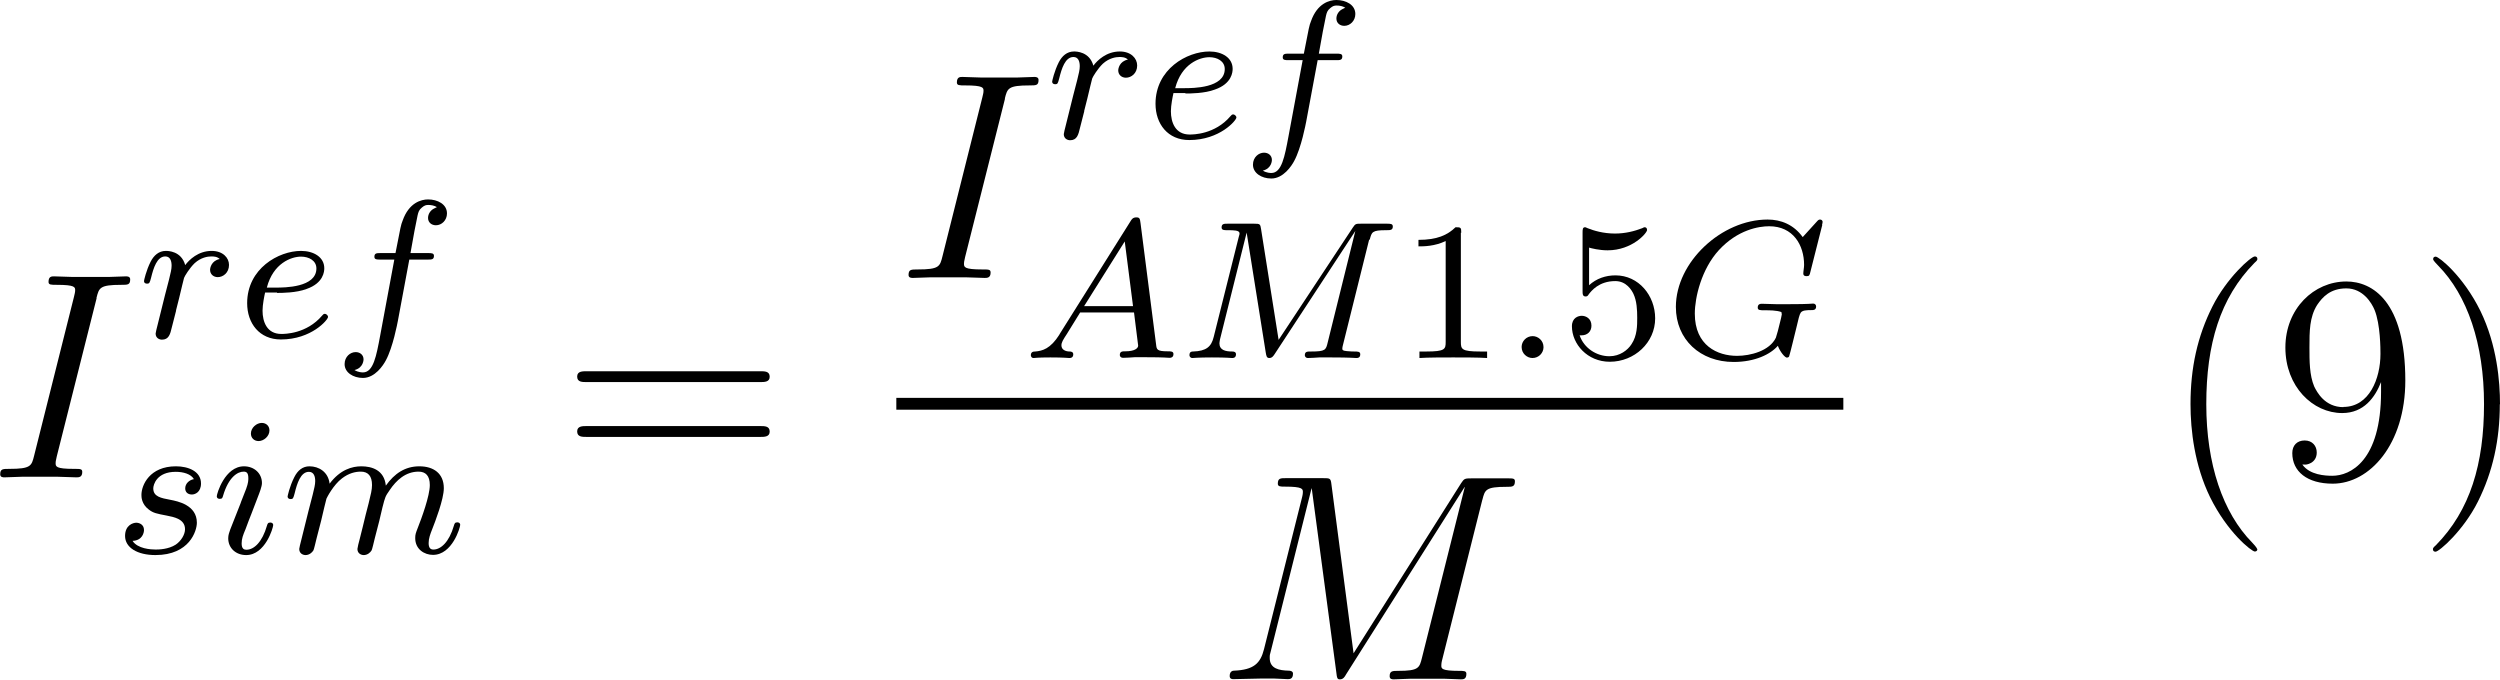 <svg viewBox="0 0 126.74 34.46" xmlns="http://www.w3.org/2000/svg" data-name="Layer 1" id="Layer_1">
  <defs>
    <style>
      .cls-1 {
        fill: #000;
        stroke-width: 0px;
      }
    </style>
  </defs>
  <g id="page1">
    <path d="M4.89,15.11c.13-.52.16-.67,1.26-.67.33,0,.45,0,.45-.28,0-.15-.16-.15-.21-.15-.27,0-.6.03-.87.03h-1.84c-.3,0-.64-.03-.94-.03-.12,0-.28,0-.28.28,0,.15.12.15.42.15.93,0,.93.12.93.28,0,.1-.03.19-.06.33l-2.02,8.05c-.13.52-.16.67-1.26.67-.33,0-.46,0-.46.28,0,.15.15.15.22.15.27,0,.6-.03.87-.03h1.84c.3,0,.63.03.93.03.12,0,.3,0,.3-.27,0-.16-.09-.16-.42-.16-.93,0-.93-.12-.93-.3,0-.03,0-.1.06-.34l2.02-8.02Z" class="cls-1" id="g1-73"></path>
    <path d="M8.92,15.75c.11-.43.22-.86.32-1.3,0-.02.08-.31.09-.36.03-.09.28-.5.54-.75.32-.29.66-.34.84-.34.11,0,.29,0,.43.13-.43.09-.49.46-.49.55,0,.22.17.37.39.37.27,0,.57-.22.57-.62,0-.36-.31-.71-.88-.71-.68,0-1.14.45-1.34.72-.2-.72-.88-.72-.98-.72-.36,0-.61.23-.77.54-.23.45-.34.96-.34.99,0,.09.07.13.15.13.13,0,.14-.04.21-.3.12-.49.3-1.08.72-1.08.26,0,.32.25.32.47,0,.18-.05.37-.13.7-.02.08-.17.67-.21.81l-.37,1.49c-.04.15-.1.4-.1.44,0,.23.19.31.32.31.35,0,.42-.28.5-.62l.22-.86Z" class="cls-1" id="g0-114"></path>
    <path d="M14.05,14.85c.22,0,.97,0,1.49-.2.87-.3.9-.9.9-1.05,0-.56-.53-.88-1.18-.88-1.13,0-2.73.89-2.73,2.65,0,1.02.62,1.84,1.71,1.84,1.55,0,2.39-1,2.39-1.14,0-.09-.1-.16-.16-.16s-.09.03-.14.09c-.79.93-1.9.93-2.07.93-.73,0-.95-.62-.95-1.18,0-.3.09-.75.13-.92h.6ZM13.53,14.57c.32-1.22,1.23-1.56,1.73-1.56.4,0,.78.2.78.6,0,.97-1.63.97-2.05.97h-.46Z" class="cls-1" id="g0-101"></path>
    <path d="M20.75,13.16h.93c.2,0,.32,0,.32-.19,0-.14-.13-.14-.3-.14h-.89c.16-.9.26-1.46.36-1.91.04-.17.07-.28.22-.4.13-.11.21-.13.32-.13.15,0,.31.03.44.11-.05.02-.11.05-.16.08-.17.09-.29.27-.29.47,0,.23.18.37.4.37.29,0,.56-.25.56-.6,0-.47-.48-.71-.96-.71-.34,0-.97.16-1.29,1.08-.09.23-.09.25-.36,1.64h-.75c-.2,0-.32,0-.32.19,0,.14.13.14.3.14h.71l-.72,3.87c-.19,1.01-.34,1.85-.87,1.85-.03,0-.24,0-.43-.12.46-.11.46-.53.46-.54,0-.23-.18-.37-.4-.37-.27,0-.56.23-.56.61,0,.42.43.7.93.7.61,0,1.03-.64,1.16-.89.36-.66.59-1.9.61-2l.58-3.11Z" class="cls-1" id="g0-102"></path>
    <path d="M9.83,24.29c-.23.04-.44.22-.44.47,0,.18.12.31.34.31.15,0,.46-.11.46-.56,0-.62-.65-.87-1.27-.87-1.33,0-1.75.95-1.75,1.45,0,.1,0,.46.37.74.23.18.4.21.92.31.35.07.92.17.92.69,0,.26-.19.59-.47.78-.37.24-.86.25-1.02.25-.24,0-.92-.04-1.17-.44.51-.02.58-.43.58-.55,0-.3-.27-.37-.39-.37-.16,0-.57.12-.57.67,0,.59.62.97,1.54.97,1.73,0,2.1-1.23,2.1-1.64,0-.9-.98-1.09-1.34-1.16-.48-.09-.87-.16-.87-.58,0-.18.17-.84,1.14-.84.38,0,.77.11.92.37Z" class="cls-1" id="g0-115"></path>
    <path d="M13.66,21.82c0-.22-.16-.38-.39-.38-.26,0-.55.24-.55.54,0,.22.16.38.39.38.26,0,.55-.24.55-.54ZM12.21,25.48l-.54,1.37c-.05.15-.1.27-.1.44,0,.49.38.85.91.85.97,0,1.37-1.39,1.37-1.52,0-.1-.08-.13-.15-.13-.12,0-.14.07-.17.17-.23.8-.64,1.21-1.04,1.21-.12,0-.24-.05-.24-.32,0-.24.07-.42.2-.73.1-.27.2-.54.31-.81l.31-.81c.09-.23.21-.54.21-.71,0-.5-.4-.85-.91-.85-.97,0-1.38,1.39-1.38,1.52,0,.09.07.13.15.13.13,0,.14-.06.17-.16.28-.95.74-1.22,1.04-1.22.14,0,.24.05.24.33,0,.1,0,.24-.11.54l-.27.69Z" class="cls-1" id="g0-105"></path>
    <path d="M16.28,26.4c.03-.15.13-.53.16-.68.03-.1.09-.34.11-.44.02-.05.35-.7.79-1.03.34-.26.67-.34.95-.34.37,0,.57.22.57.68,0,.24-.06.47-.17.92-.07.26-.24.93-.3,1.2l-.15.6c-.05.17-.12.47-.12.52,0,.23.19.31.32.31.18,0,.33-.12.4-.24.03-.06.11-.4.16-.61l.23-.89c.03-.15.13-.53.16-.68.14-.54.14-.55.37-.88.33-.49.8-.93,1.46-.93.36,0,.57.21.57.68,0,.55-.42,1.69-.61,2.17-.1.26-.13.33-.13.52,0,.57.47.85.9.85.98,0,1.38-1.39,1.38-1.52,0-.1-.08-.13-.15-.13-.12,0-.14.07-.17.17-.24.83-.66,1.21-1.04,1.21-.16,0-.24-.1-.24-.33s.08-.45.18-.7c.15-.38.59-1.52.59-2.08,0-.75-.52-1.11-1.24-1.11s-1.26.36-1.7.98c-.08-.8-.72-.98-1.24-.98-.46,0-1.07.16-1.61.88-.07-.6-.55-.88-1.02-.88-.35,0-.6.21-.77.55-.24.47-.34.96-.34.98,0,.09.07.13.15.13.13,0,.14-.04.21-.3.12-.49.3-1.08.72-1.08.26,0,.32.25.32.47,0,.18-.05.37-.13.7-.02.08-.17.67-.21.81l-.37,1.49c-.04.15-.1.4-.1.44,0,.23.19.31.32.31.18,0,.33-.12.4-.24.03-.06.11-.4.16-.61l.23-.89Z" class="cls-1" id="g0-109"></path>
    <path d="M38.54,19.37c.21,0,.48,0,.48-.27,0-.28-.25-.28-.48-.28h-8.8c-.21,0-.48,0-.48.27,0,.28.25.28.48.28h8.8ZM38.54,22.15c.21,0,.48,0,.48-.27,0-.28-.25-.28-.48-.28h-8.8c-.21,0-.48,0-.48.27,0,.28.25.28.48.28h8.8Z" class="cls-1" id="g3-61"></path>
    <path d="M50.94,5c.13-.52.16-.67,1.26-.67.33,0,.45,0,.45-.28,0-.15-.16-.15-.21-.15-.27,0-.6.03-.87.03h-1.84c-.3,0-.64-.03-.94-.03-.12,0-.28,0-.28.28,0,.15.12.15.42.15.93,0,.93.12.93.28,0,.1-.03.19-.06.33l-2.02,8.05c-.13.52-.16.67-1.26.67-.33,0-.46,0-.46.28,0,.15.15.15.22.15.27,0,.6-.03.87-.03h1.84c.3,0,.63.03.93.03.12,0,.3,0,.3-.27,0-.16-.09-.16-.42-.16-.93,0-.93-.12-.93-.3,0-.03,0-.1.06-.34l2.02-8.02Z" class="cls-1" data-name="g1-73" id="g1-73-2"></path>
    <path d="M54.96,5.64c.11-.43.22-.86.32-1.3,0-.02.08-.31.09-.36.03-.09.28-.5.54-.75.32-.29.66-.34.84-.34.11,0,.29,0,.43.13-.43.09-.49.46-.49.55,0,.22.17.37.39.37.27,0,.57-.22.57-.62,0-.36-.31-.71-.88-.71-.68,0-1.14.45-1.34.72-.2-.72-.88-.72-.98-.72-.36,0-.61.23-.77.54-.23.45-.34.96-.34.99,0,.09.07.13.15.13.13,0,.14-.04.21-.3.12-.49.3-1.08.72-1.08.26,0,.32.25.32.47,0,.18-.05.37-.13.7-.02.08-.17.67-.21.81l-.37,1.49c-.04.15-.1.4-.1.44,0,.23.19.31.32.31.35,0,.42-.28.5-.62l.22-.86Z" class="cls-1" data-name="g0-114" id="g0-114-2"></path>
    <path d="M60.1,4.74c.22,0,.97,0,1.49-.2.87-.3.9-.9.9-1.05,0-.56-.53-.88-1.18-.88-1.13,0-2.73.89-2.73,2.65,0,1.02.62,1.84,1.71,1.84,1.55,0,2.39-1,2.39-1.14,0-.09-.1-.16-.16-.16s-.09.03-.14.09c-.79.93-1.9.93-2.07.93-.73,0-.95-.62-.95-1.18,0-.3.09-.75.13-.92h.6ZM59.58,4.46c.32-1.22,1.23-1.56,1.73-1.56.4,0,.78.2.78.6,0,.97-1.63.97-2.05.97h-.46Z" class="cls-1" data-name="g0-101" id="g0-101-2"></path>
    <path d="M66.8,3.05h.93c.2,0,.32,0,.32-.19,0-.14-.13-.14-.3-.14h-.89c.16-.9.26-1.46.36-1.91.04-.17.07-.28.22-.4.13-.11.21-.13.32-.13.15,0,.31.03.44.11-.05.02-.11.05-.16.08-.17.09-.29.27-.29.47,0,.23.18.37.4.37.29,0,.56-.25.56-.6,0-.47-.48-.71-.96-.71-.34,0-.97.16-1.29,1.08-.09.23-.09.25-.36,1.64h-.75c-.2,0-.32,0-.32.19,0,.14.13.14.3.14h.71l-.72,3.87c-.19,1.01-.34,1.85-.87,1.85-.03,0-.24,0-.43-.12.46-.11.46-.53.46-.54,0-.23-.18-.37-.4-.37-.27,0-.56.23-.56.61,0,.42.43.7.93.7.61,0,1.03-.64,1.16-.89.36-.66.59-1.9.61-2l.58-3.11Z" class="cls-1" data-name="g0-102" id="g0-102-2"></path>
    <path d="M53.71,16.96c-.46.73-.87.83-1.23.86-.1,0-.22.02-.22.19,0,.03.02.14.14.14.09,0,.15-.03.85-.03s.91.03.96.03.2,0,.2-.19c0-.13-.13-.14-.18-.14-.21,0-.42-.09-.42-.31,0-.15.08-.28.27-.57l.68-1.1h2.73l.21,1.68c0,.14-.18.29-.65.29-.15,0-.28,0-.28.19,0,0,0,.14.17.14.1,0,.48-.02.57-.03h.63c.9,0,1.07.03,1.15.03.04,0,.2,0,.2-.19,0-.14-.13-.14-.29-.14-.55,0-.56-.09-.59-.34l-.79-6.16c-.03-.22-.04-.29-.21-.29-.18,0-.24.1-.3.2l-3.6,5.73ZM54.96,15.52l2.06-3.28.42,3.28h-2.48Z" class="cls-1" id="g0-65"></path>
    <path d="M69.44,12.15c.1-.39.12-.48.82-.48.23,0,.35,0,.35-.19,0-.14-.13-.14-.31-.14h-1.29c-.27,0-.3,0-.43.2l-3.76,5.69-.89-5.62c-.04-.25-.05-.27-.35-.27h-1.34c-.18,0-.31,0-.31.19,0,.14.13.14.29.14.33,0,.62,0,.62.16,0,.04,0,.05-.04.18l-1.27,5.07c-.12.5-.38.72-1.05.74-.06,0-.18,0-.18.19,0,.06.05.14.15.14.04,0,.27-.03.99-.03.79,0,.94.03,1.03.03.04,0,.19,0,.19-.19,0-.12-.11-.14-.18-.14-.36,0-.66-.07-.66-.42,0-.05.03-.19.03-.2l1.35-5.41h0l.97,6.09c.03.16.04.27.18.27s.21-.11.27-.2l4.09-6.24h0s-1.4,5.65-1.4,5.65c-.09.38-.11.46-.85.46-.19,0-.31,0-.31.19,0,.04.03.14.16.14s.43-.02.57-.03h.64c.93,0,1.17.03,1.24.03.06,0,.2,0,.2-.19,0-.14-.13-.14-.3-.14-.03,0-.21,0-.38-.02-.21-.02-.23-.05-.23-.14,0-.05.02-.11.03-.16l1.33-5.35Z" class="cls-1" id="g0-77"></path>
    <path d="M74.08,11.8c0-.27-.02-.28-.29-.28-.41.4-.94.64-1.88.64v.33c.27,0,.81,0,1.38-.27v5.11c0,.37-.03.49-.98.49h-.35v.33c.41-.03,1.27-.03,1.71-.03s1.32,0,1.72.03v-.33h-.35c-.95,0-.98-.12-.98-.49v-5.53Z" class="cls-1" id="g2-49"></path>
    <path d="M78.25,17.6c0-.34-.28-.56-.55-.56-.32,0-.56.26-.56.55,0,.34.28.56.55.56.32,0,.56-.26.56-.55Z" class="cls-1" id="g0-58"></path>
    <path d="M80.55,12.55c.13.04.53.14.95.14,1.25,0,2-.88,2-1.03,0-.11-.07-.14-.12-.14-.02,0-.04,0-.13.05-.39.15-.85.27-1.38.27-.59,0-1.08-.15-1.38-.27-.1-.05-.12-.05-.13-.05-.13,0-.13.11-.13.29v2.92c0,.18,0,.3.16.3.08,0,.11-.04.16-.12.12-.15.5-.66,1.34-.66.56,0,.83.46.92.65.17.36.19.82.19,1.21s0,.91-.29,1.34c-.19.3-.59.61-1.12.61-.65,0-1.29-.41-1.51-1.06.03,0,.09,0,.1,0,.28,0,.5-.18.5-.49,0-.37-.29-.5-.49-.5-.18,0-.5.1-.5.53,0,.9.78,1.8,1.92,1.8,1.25,0,2.3-.97,2.3-2.2,0-1.16-.84-2.18-2.01-2.18-.5,0-.97.16-1.34.5v-1.92Z" class="cls-1" id="g2-53"></path>
    <path d="M92.37,11.4s.03-.1.03-.15c0-.07-.06-.12-.13-.12s-.1.03-.18.12l-.7.77c-.46-.64-1.11-.89-1.78-.89-2.33,0-4.65,2.15-4.65,4.43,0,1.66,1.24,2.79,2.93,2.79,1.08,0,1.87-.39,2.24-.82.12.32.36.6.46.6.04,0,.09-.02.11-.06.06-.17.3-1.19.37-1.46.09-.4.16-.68.22-.76.09-.12.28-.13.58-.13.05,0,.2,0,.2-.18,0-.1-.07-.15-.15-.15-.07,0-.19.03-1.16.03-.25,0-.59,0-.74,0s-.55-.02-.7-.02c-.06,0-.21,0-.21.19,0,.14.11.14.37.14.21,0,.59,0,.83.09,0,.02.02.08.02.12,0,.05-.06.27-.09.4-.06.26-.17.68-.21.78-.32.67-1.29.92-1.97.92-.99,0-2.14-.52-2.14-2.14,0-.83.34-2.26,1.22-3.22.96-1.04,2.03-1.21,2.55-1.21,1.22,0,1.77.96,1.77,1.96,0,.14-.04.32-.04.44,0,.13.13.13.17.13.13,0,.15-.04.19-.22l.6-2.37Z" class="cls-1" id="g0-71"></path>
    <rect height=".6" width="48.01" y="20.17" x="45.44" class="cls-1"></rect>
    <path d="M75.15,25.34c.13-.51.16-.66,1.23-.66.28,0,.42,0,.42-.28,0-.15-.1-.15-.39-.15h-1.79c-.37,0-.39.01-.55.25l-5.45,8.62-1.12-8.55c-.04-.33-.06-.33-.45-.33h-1.85c-.28,0-.42,0-.42.28,0,.15.13.15.36.15.91,0,.91.12.91.28,0,.03,0,.12-.06.34l-1.91,7.62c-.18.72-.52,1.05-1.52,1.09-.04,0-.22.01-.22.27,0,.16.13.16.19.16.3,0,1.06-.03,1.36-.03h.72c.21,0,.46.03.67.03.1,0,.27,0,.27-.28,0-.13-.15-.15-.21-.15-.49-.01-.97-.1-.97-.64,0-.15,0-.16.06-.37l2.06-8.23h.01l1.24,9.28c.04.36.06.4.19.4.16,0,.24-.12.31-.25l6.01-9.5h.01l-2.17,8.65c-.13.52-.16.67-1.21.67-.28,0-.43,0-.43.27,0,.16.13.16.22.16.25,0,.55-.03.81-.03h1.76c.25,0,.57.03.82.03.12,0,.28,0,.28-.28,0-.15-.13-.15-.36-.15-.91,0-.91-.12-.91-.27,0-.01,0-.12.03-.24l2.05-8.17Z" class="cls-1" id="g1-77"></path>
    <path d="M114.43,27.84s0-.07-.25-.33c-1.49-1.51-2.33-3.98-2.33-7.02s.7-5.39,2.44-7.16c.15-.13.15-.16.15-.21,0-.09-.07-.12-.13-.12-.19,0-1.42,1.08-2.15,2.54-.76,1.51-1.11,3.11-1.11,4.95,0,1.33.21,3.11.99,4.71.88,1.79,2.11,2.76,2.27,2.76.06,0,.13-.03.13-.12Z" class="cls-1" id="g3-40"></path>
    <path d="M120.71,19.86c0,3.53-1.57,4.26-2.47,4.26-.36,0-1.15-.04-1.52-.57h.09c.1.03.64-.06.64-.61,0-.33-.22-.61-.61-.61s-.63.25-.63.64c0,.93.75,1.55,2.05,1.55,1.87,0,3.68-1.99,3.68-5.23,0-4.02-1.67-5.02-2.99-5.02-1.64,0-3.09,1.37-3.09,3.35s1.39,3.32,2.88,3.32c1.11,0,1.67-.81,1.97-1.57v.49ZM118.8,20.64c-.94,0-1.34-.76-1.48-1.05-.24-.57-.24-1.29-.24-1.96,0-.84,0-1.55.39-2.17.27-.4.67-.84,1.48-.84.85,0,1.29.75,1.43,1.09.3.73.3,2,.3,2.23,0,1.26-.57,2.69-1.88,2.69Z" class="cls-1" id="g3-57"></path>
    <path d="M126.74,20.49c0-1.14-.15-2.99-.99-4.72-.88-1.79-2.11-2.76-2.27-2.76-.06,0-.13.03-.13.12,0,.04,0,.07.25.33,1.49,1.51,2.33,3.98,2.33,7.02s-.7,5.39-2.44,7.16c-.15.13-.15.16-.15.21,0,.09.07.12.13.12.19,0,1.42-1.08,2.15-2.54.76-1.52,1.11-3.14,1.11-4.93Z" class="cls-1" id="g3-41"></path>
  </g>
</svg>